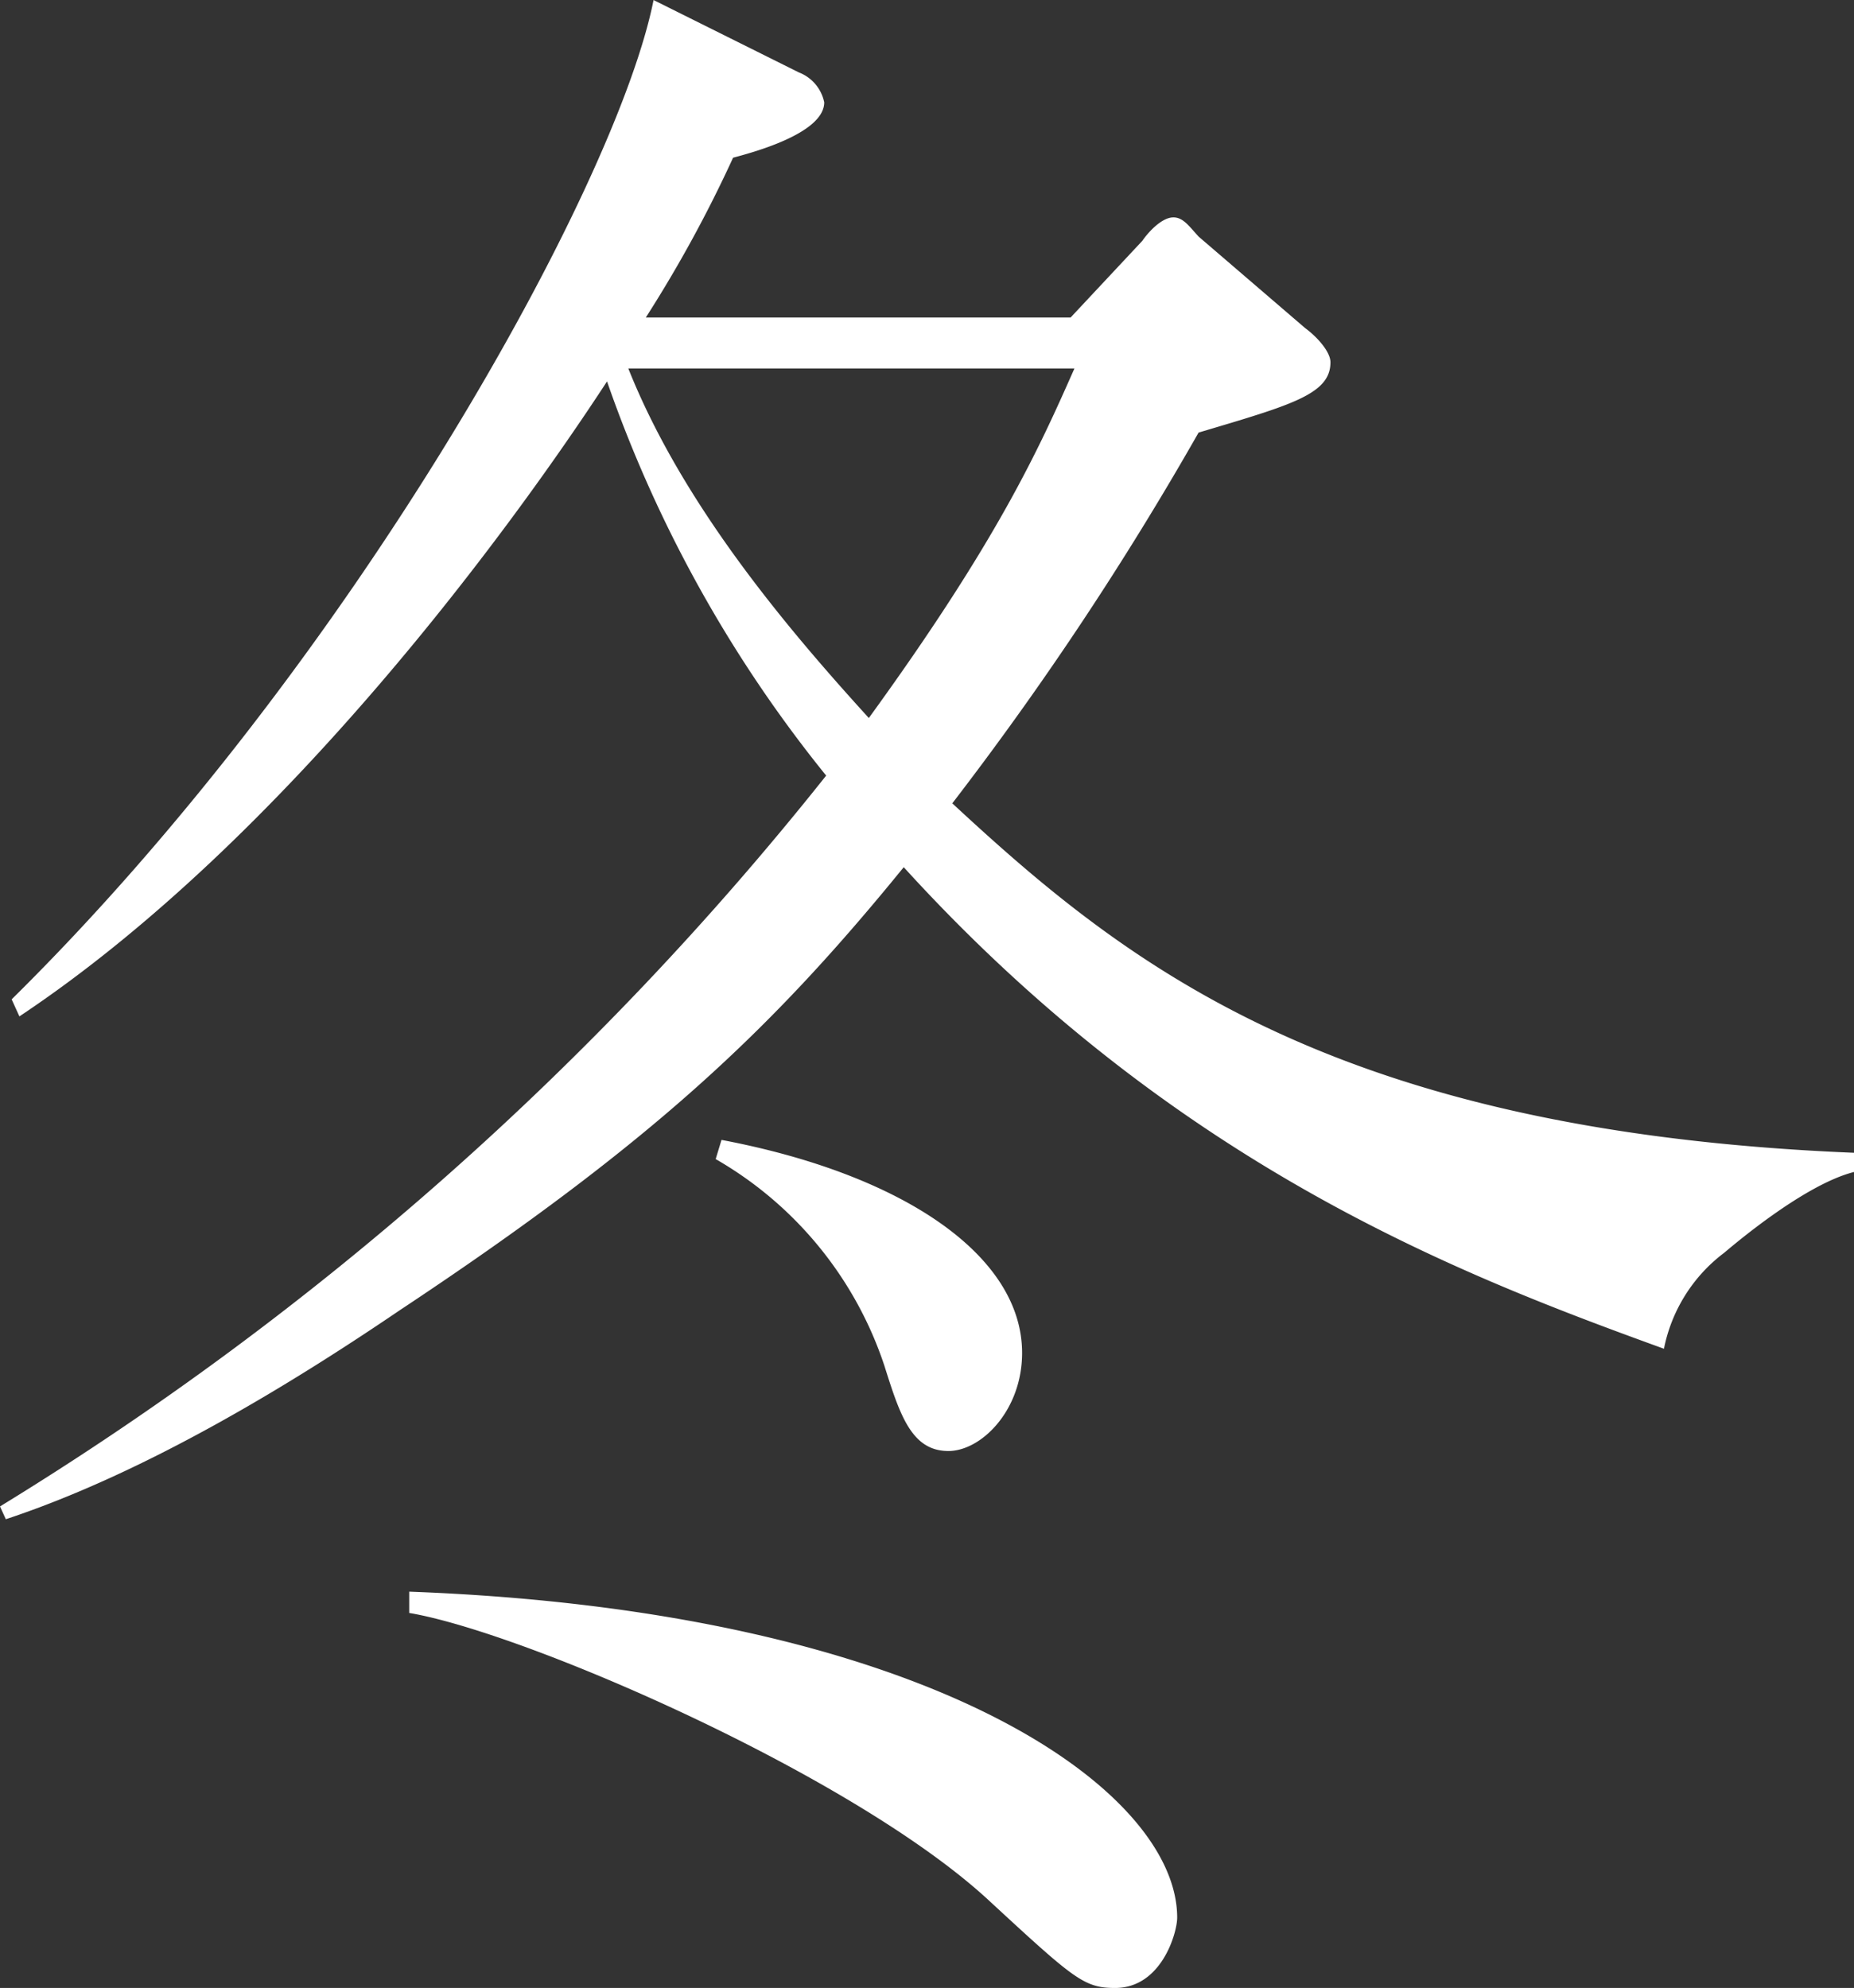 <svg xmlns="http://www.w3.org/2000/svg" width="130.499" height="139.944" viewBox="0 0 130.499 139.944">
  <rect x="0" y="0" width="130.499" height="139.944" fill="#333333" stroke="none"/>
  <g id="Group_508" data-name="Group 508" transform="translate(-4147.231 -10759.317)">
    <path id="Path_7576" data-name="Path 7576" d="M4268.585,10847.514a11.172,11.172,0,0,0-4.232,6.75c-14.47-5.25-34.4-12.9-53.51-33.9-9.282,11.4-17.609,19.349-35.491,31.2-7.508,5.1-17.746,11.4-27.711,14.7l-.41-.9a223,223,0,0,0,58.152-51.448,92.235,92.235,0,0,1-15.425-27.749c-6.553,10.05-22.66,32.249-41.361,44.7l-.546-1.2c24.025-23.7,42.589-57.3,45.183-70.347l10.238,5.1a2.876,2.876,0,0,1,1.774,2.1c0,2.25-5.323,3.6-6.415,3.9a91.743,91.743,0,0,1-6.143,11.249h29.9l5.05-5.4c.409-.6,1.365-1.649,2.184-1.649.683,0,1.092.6,1.775,1.35l7.508,6.449c.818.6,1.774,1.65,1.774,2.4,0,2.25-2.73,3-9.282,4.949a226.568,226.568,0,0,1-17.336,26.1c12.285,11.4,26.891,23.1,63.474,24.6v1.351C4274.182,10842.714,4269.131,10847.063,4268.585,10847.514Zm-42.863,51.748c-2.184,0-2.867-.6-8.873-6.149-9.555-8.85-32.761-18.9-40.815-20.25v-1.5c36.584,1.351,54.056,13.951,54.056,22.949C4230.09,10895.361,4229,10899.262,4225.722,10899.262Zm-34.263-114c3.822,9.6,11.194,18.3,16.927,24.6,9.146-12.6,12.012-19.049,14.469-24.6Zm22.523,76.2c-2.593,0-3.412-2.55-4.5-6a26.328,26.328,0,0,0-11.876-14.55l.41-1.35c12.695,2.4,21.158,8.1,21.158,15C4219.17,10858.613,4216.3,10861.463,4213.982,10861.463Z" fill="#fff"/>
  </g>
</svg>
